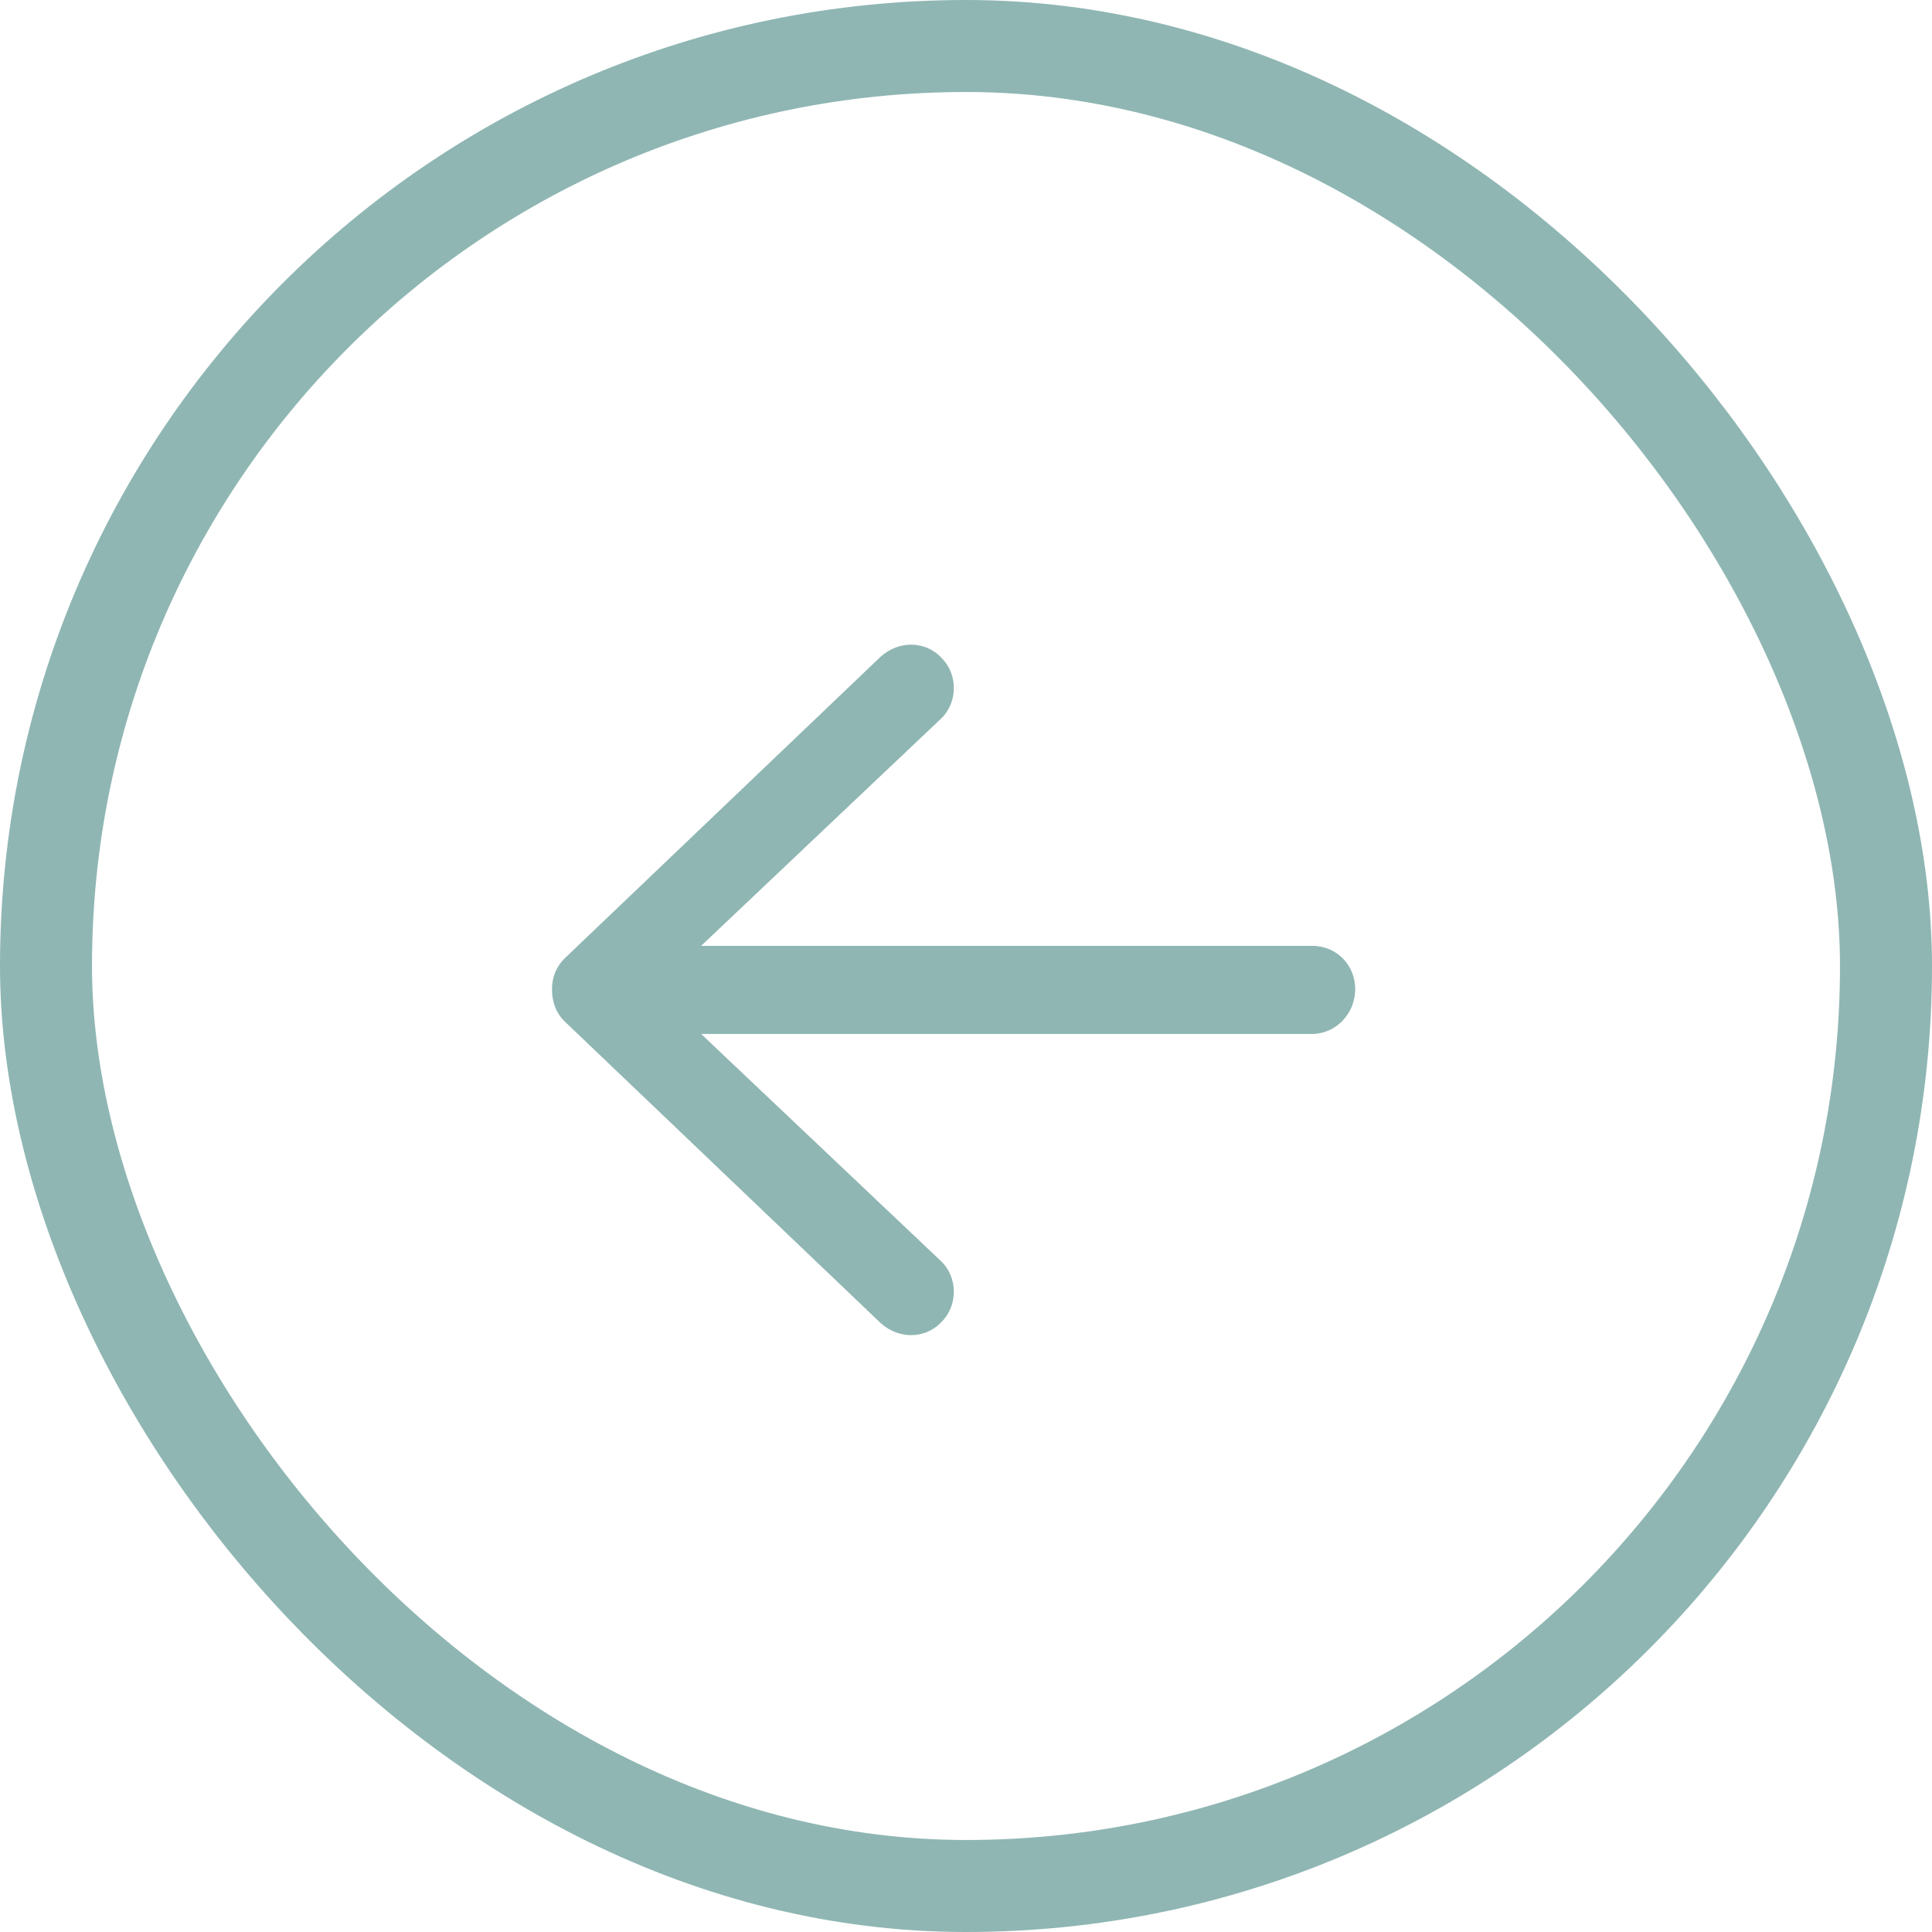 <svg width="42" height="42" viewBox="0 0 42 42" fill="none" xmlns="http://www.w3.org/2000/svg">
<rect x="1" y="1" width="40" height="40" rx="20" stroke="#8FB6B3" stroke-width="2"/>
<path d="M29.461 21.5C29.461 22.047 29.031 22.477 28.523 22.477H15.242L20.438 27.398C20.828 27.75 20.828 28.375 20.477 28.727C20.125 29.117 19.539 29.117 19.148 28.766L12.273 22.203C12.078 22.008 12 21.773 12 21.5C12 21.266 12.078 21.031 12.273 20.836L19.148 14.273C19.539 13.922 20.125 13.922 20.477 14.312C20.828 14.664 20.828 15.289 20.438 15.641L15.242 20.562H28.523C29.07 20.562 29.461 20.992 29.461 21.5Z" fill="#8FB6B3"/>
</svg>
